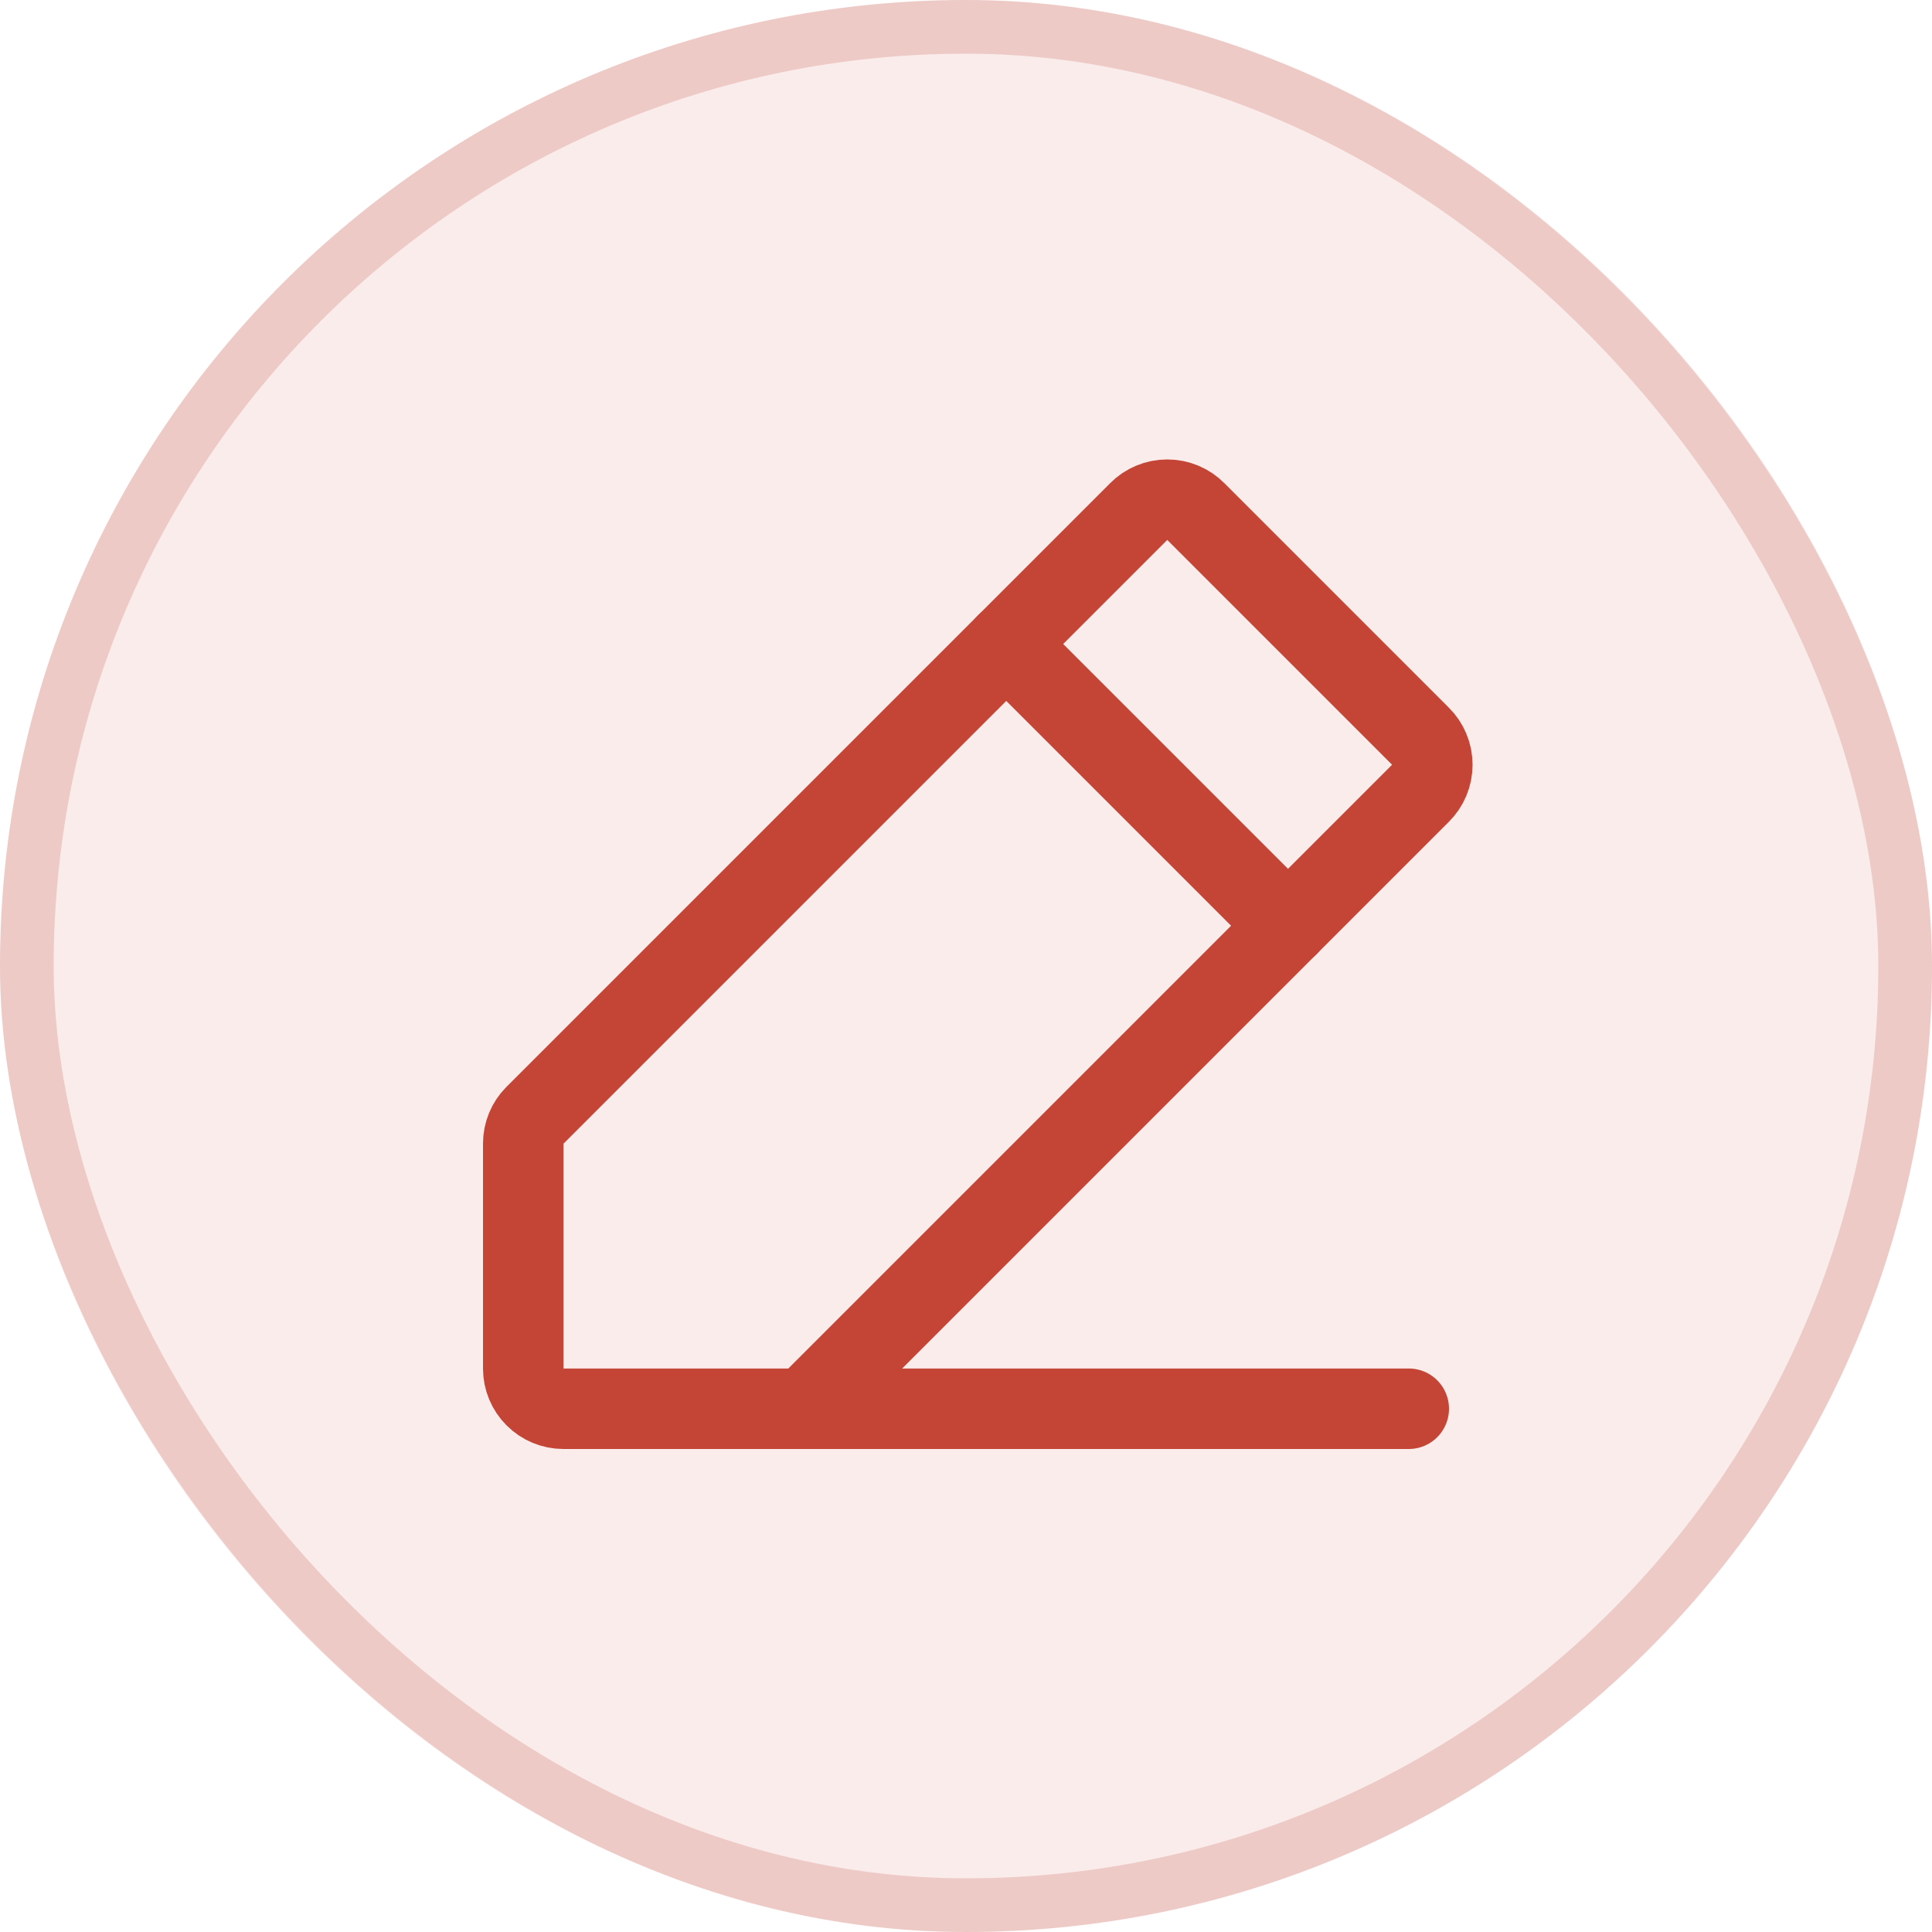 <svg width="36" height="36" viewBox="0 0 36 36" fill="none" xmlns="http://www.w3.org/2000/svg">
<rect width="36" height="36" rx="18" fill="#C44536" fill-opacity="0.1"/>
<rect x="0.5" y="0.5" width="35" height="35" rx="17.5" stroke="#C44536" stroke-opacity="0.2"/>
<path d="M15 26.25H10.5C10.301 26.25 10.11 26.171 9.97 26.03C9.829 25.89 9.75 25.699 9.75 25.5V21.309C9.75 21.212 9.769 21.115 9.806 21.025C9.843 20.935 9.897 20.853 9.966 20.784L21.216 9.534C21.285 9.463 21.369 9.407 21.46 9.369C21.552 9.33 21.651 9.311 21.75 9.311C21.849 9.311 21.948 9.33 22.04 9.369C22.131 9.407 22.215 9.463 22.284 9.534L26.466 13.716C26.537 13.785 26.593 13.868 26.631 13.96C26.67 14.052 26.689 14.15 26.689 14.25C26.689 14.349 26.67 14.448 26.631 14.54C26.593 14.631 26.537 14.714 26.466 14.784L15 26.25Z" stroke="#C44536" stroke-width="1.5" stroke-linecap="round" stroke-linejoin="round"/>
<path d="M26.25 26.25H15" stroke="#C44536" stroke-width="1.5" stroke-linecap="round" stroke-linejoin="round"/>
<path d="M18.75 12L24 17.25" stroke="#C44536" stroke-width="1.5" stroke-linecap="round" stroke-linejoin="round"/>
</svg>

